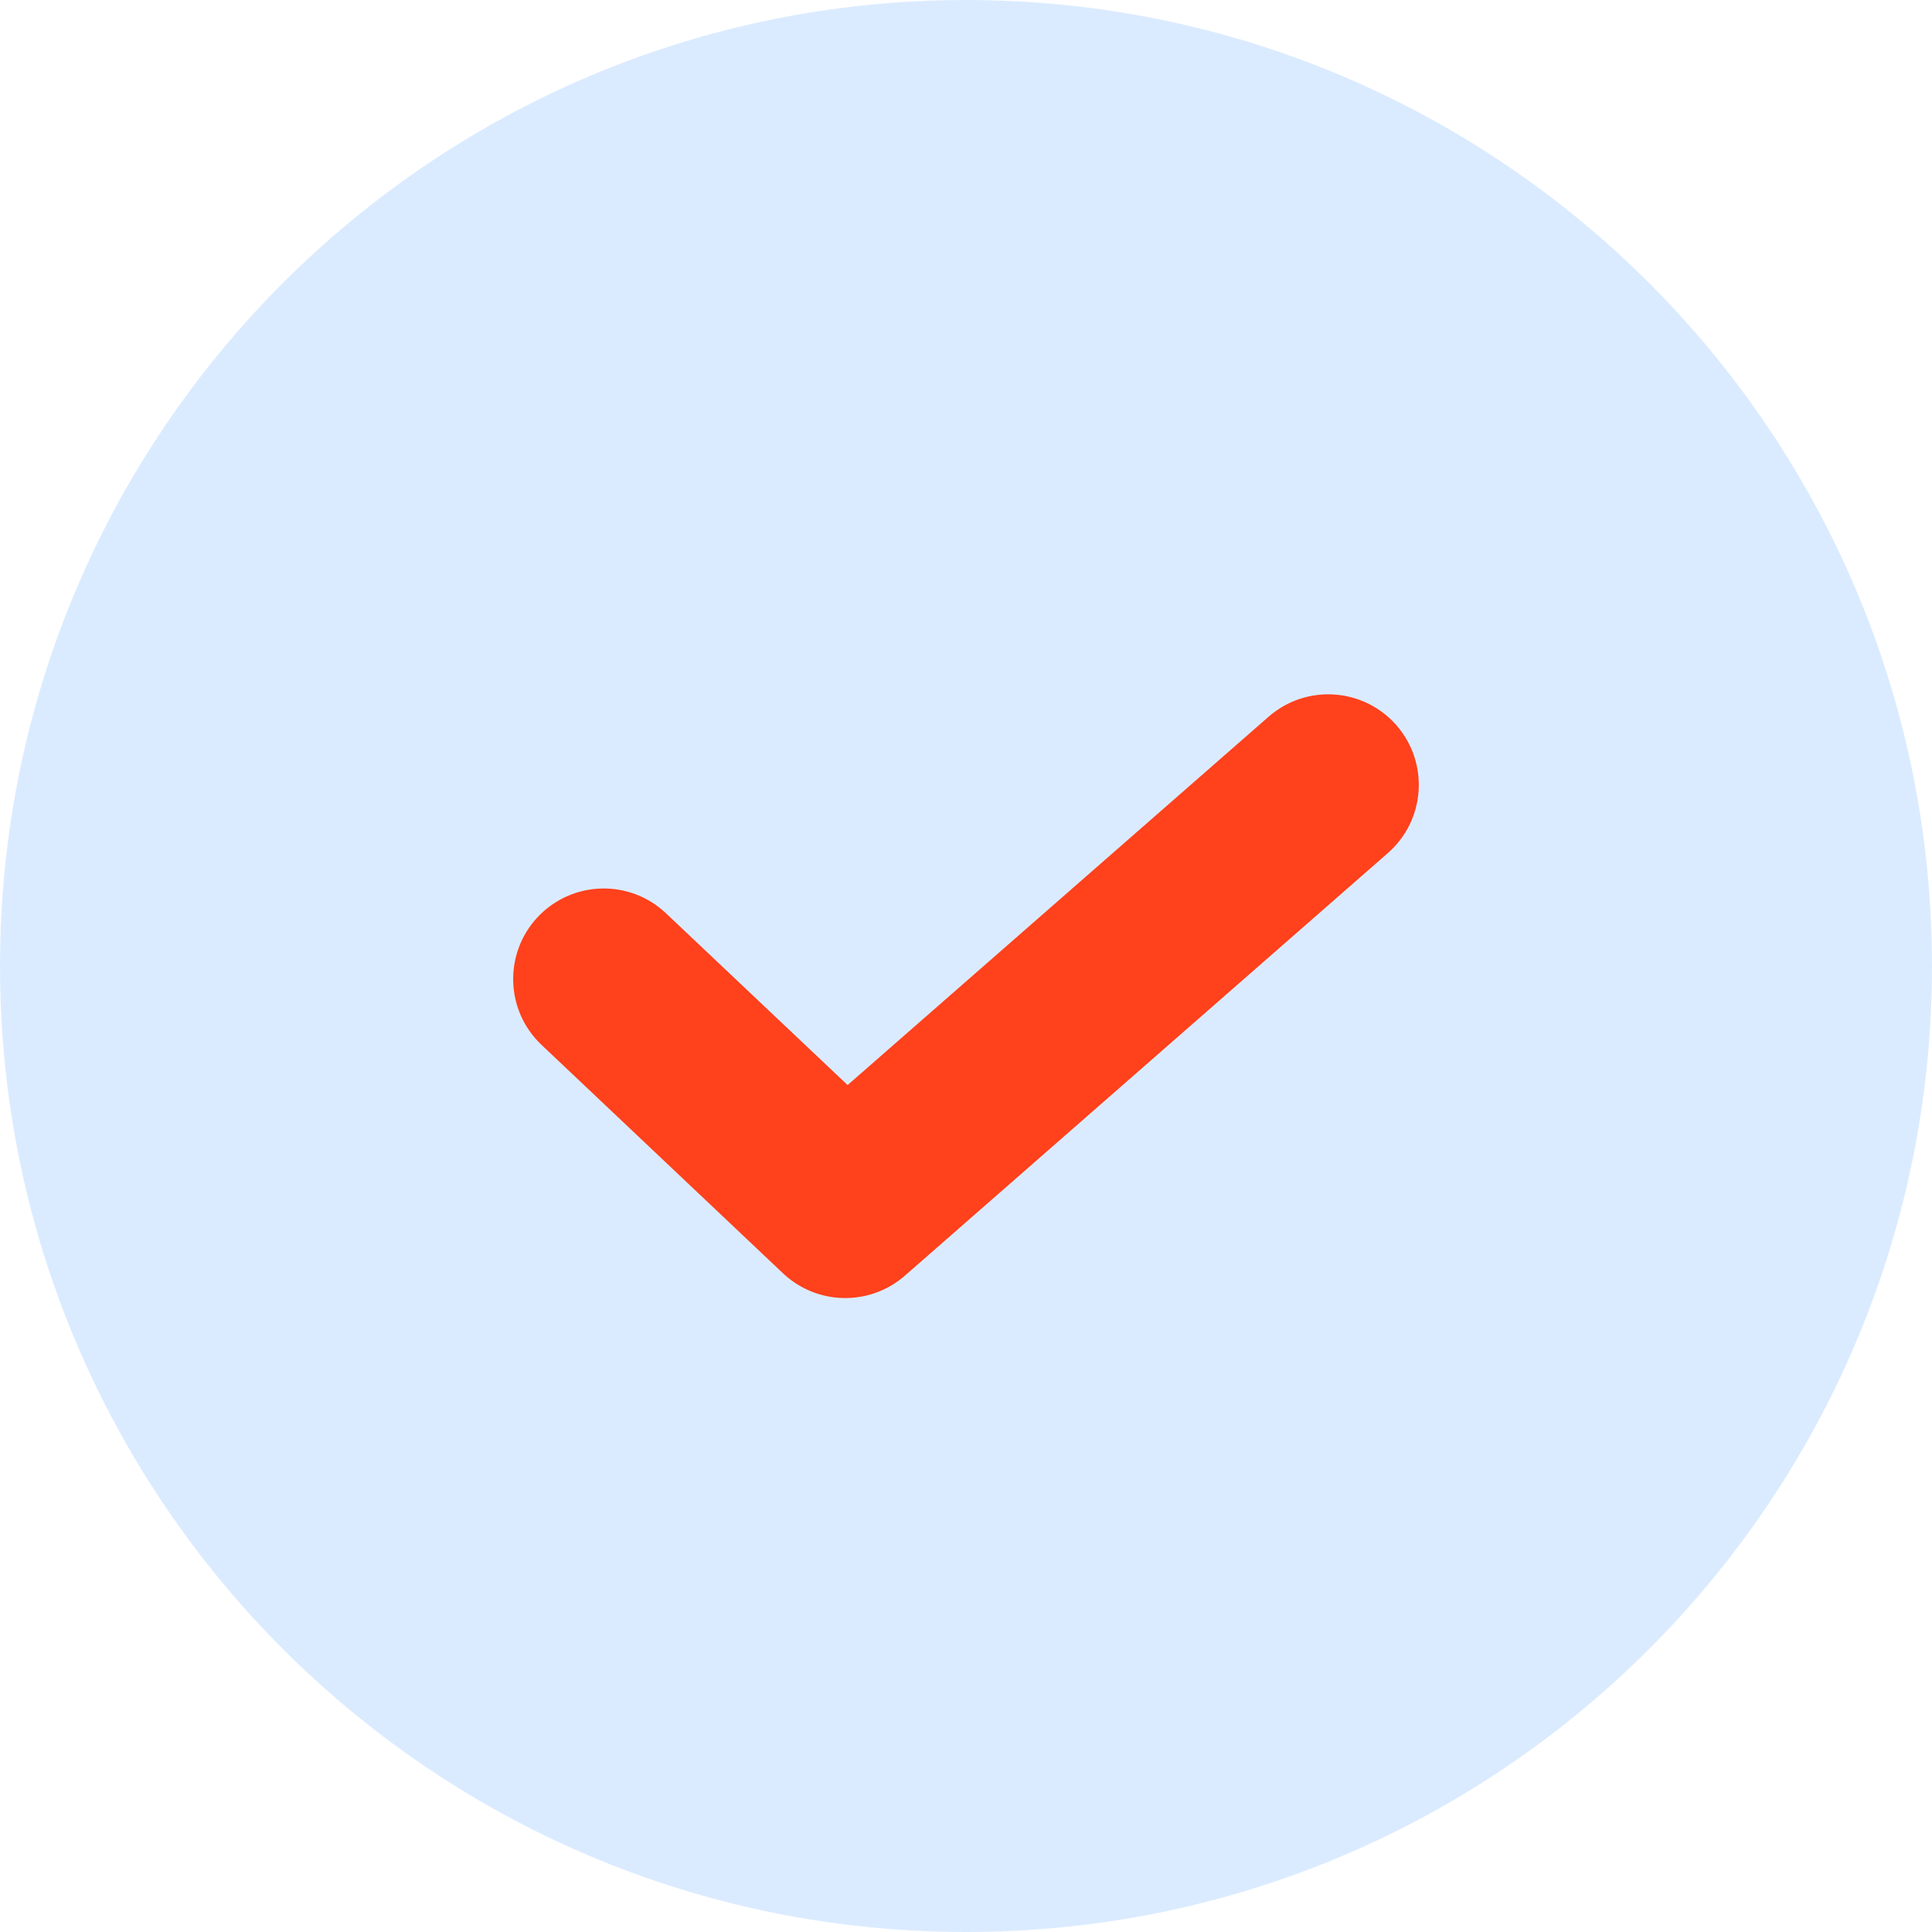 <svg width="32" height="32" viewBox="0 0 32 32" fill="none" xmlns="http://www.w3.org/2000/svg">
<path d="M0 16C0 7.163 7.163 0 16 0C24.837 0 32 7.163 32 16C32 24.837 24.837 32 16 32C7.163 32 0 24.837 0 16Z" fill="#DBEBFF"/>
<path fill-rule="evenodd" clip-rule="evenodd" d="M23.129 12.012C23.674 12.636 23.611 13.583 22.988 14.129L14.988 21.129C14.405 21.638 13.531 21.621 12.969 21.09L8.969 17.306C8.367 16.737 8.341 15.787 8.91 15.185C9.48 14.584 10.429 14.557 11.031 15.127L14.039 17.972L21.012 11.871C21.636 11.326 22.583 11.389 23.129 12.012Z" fill="#FF411C"/>
</svg>
